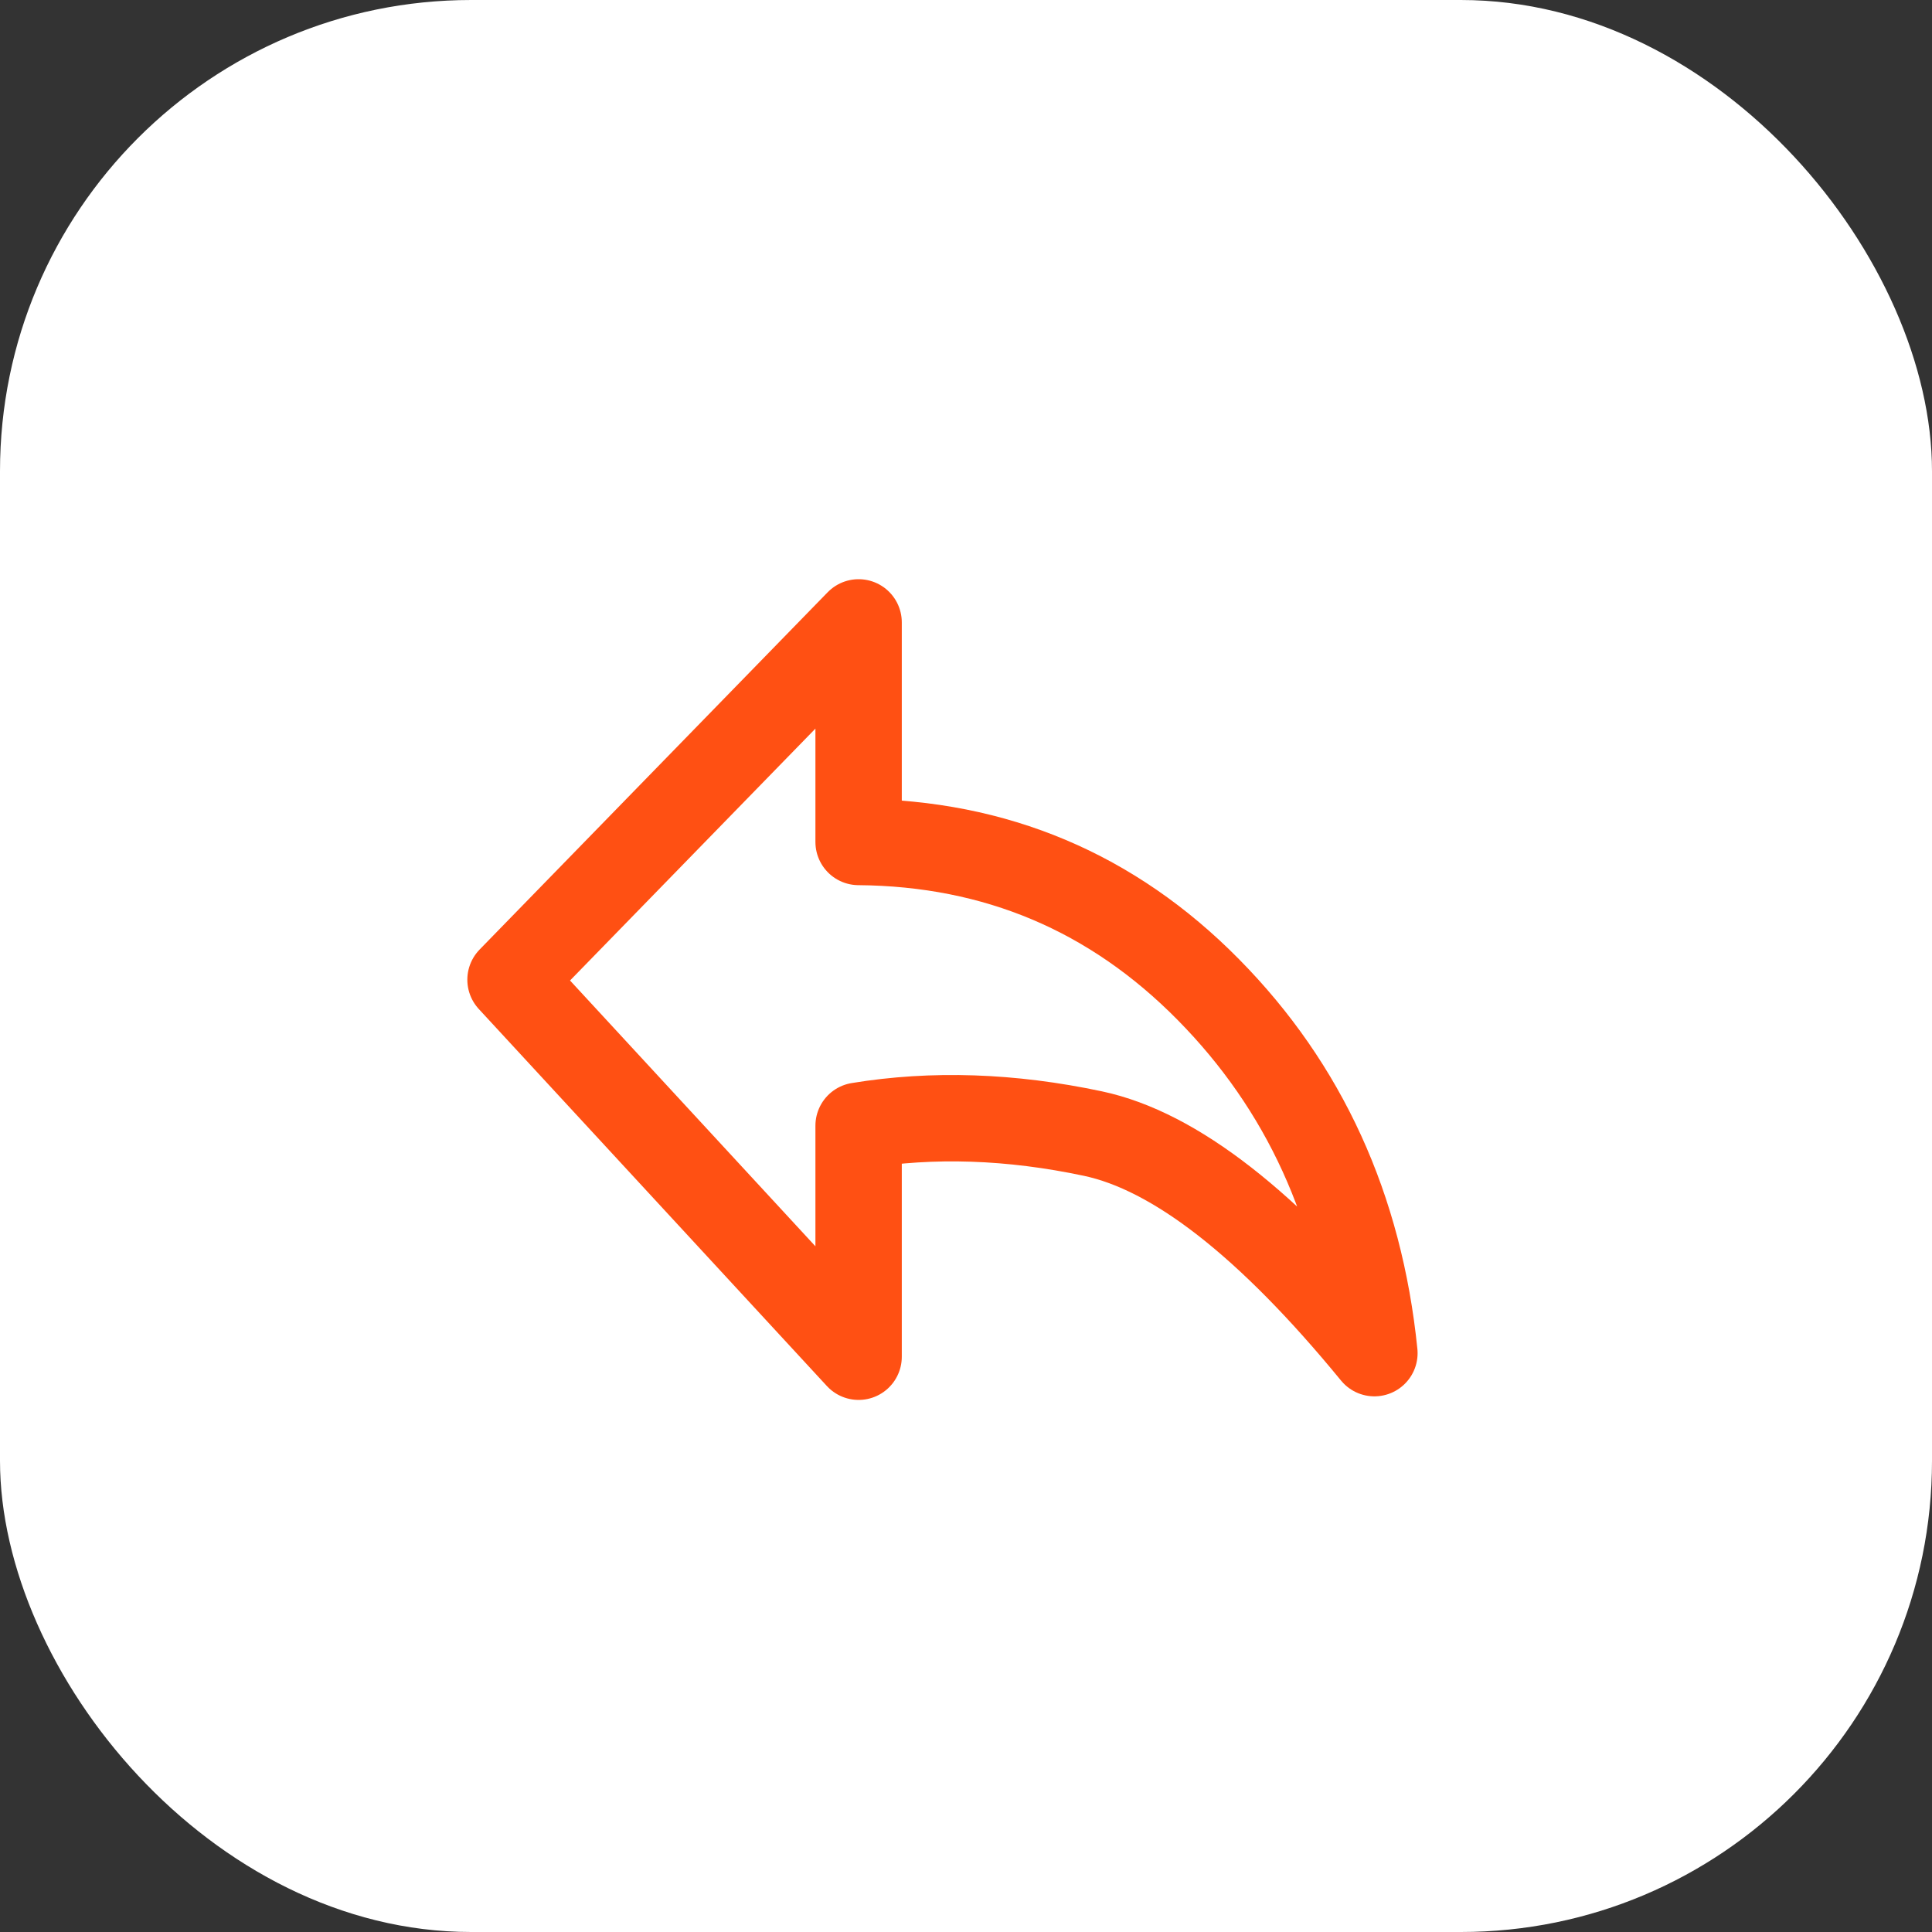 <?xml version="1.0" encoding="UTF-8"?> <svg xmlns="http://www.w3.org/2000/svg" width="41" height="41" viewBox="0 0 41 41" fill="none"><rect x="0" y="0" width="41" height="41" fill="#333333" stroke="none"/><rect width="41" height="41" rx="10" fill="white"></rect><path d="M29.167 28.716C26.924 25.979 24.932 24.425 23.192 24.056C21.452 23.687 19.794 23.631 18.221 23.889V28.792L10.834 20.791L18.221 13.208V17.868C21.131 17.891 23.605 18.935 25.642 21C27.68 23.065 28.855 25.637 29.167 28.716Z" stroke="#FF5013" stroke-width="1.833" stroke-linejoin="round"></path></svg> 